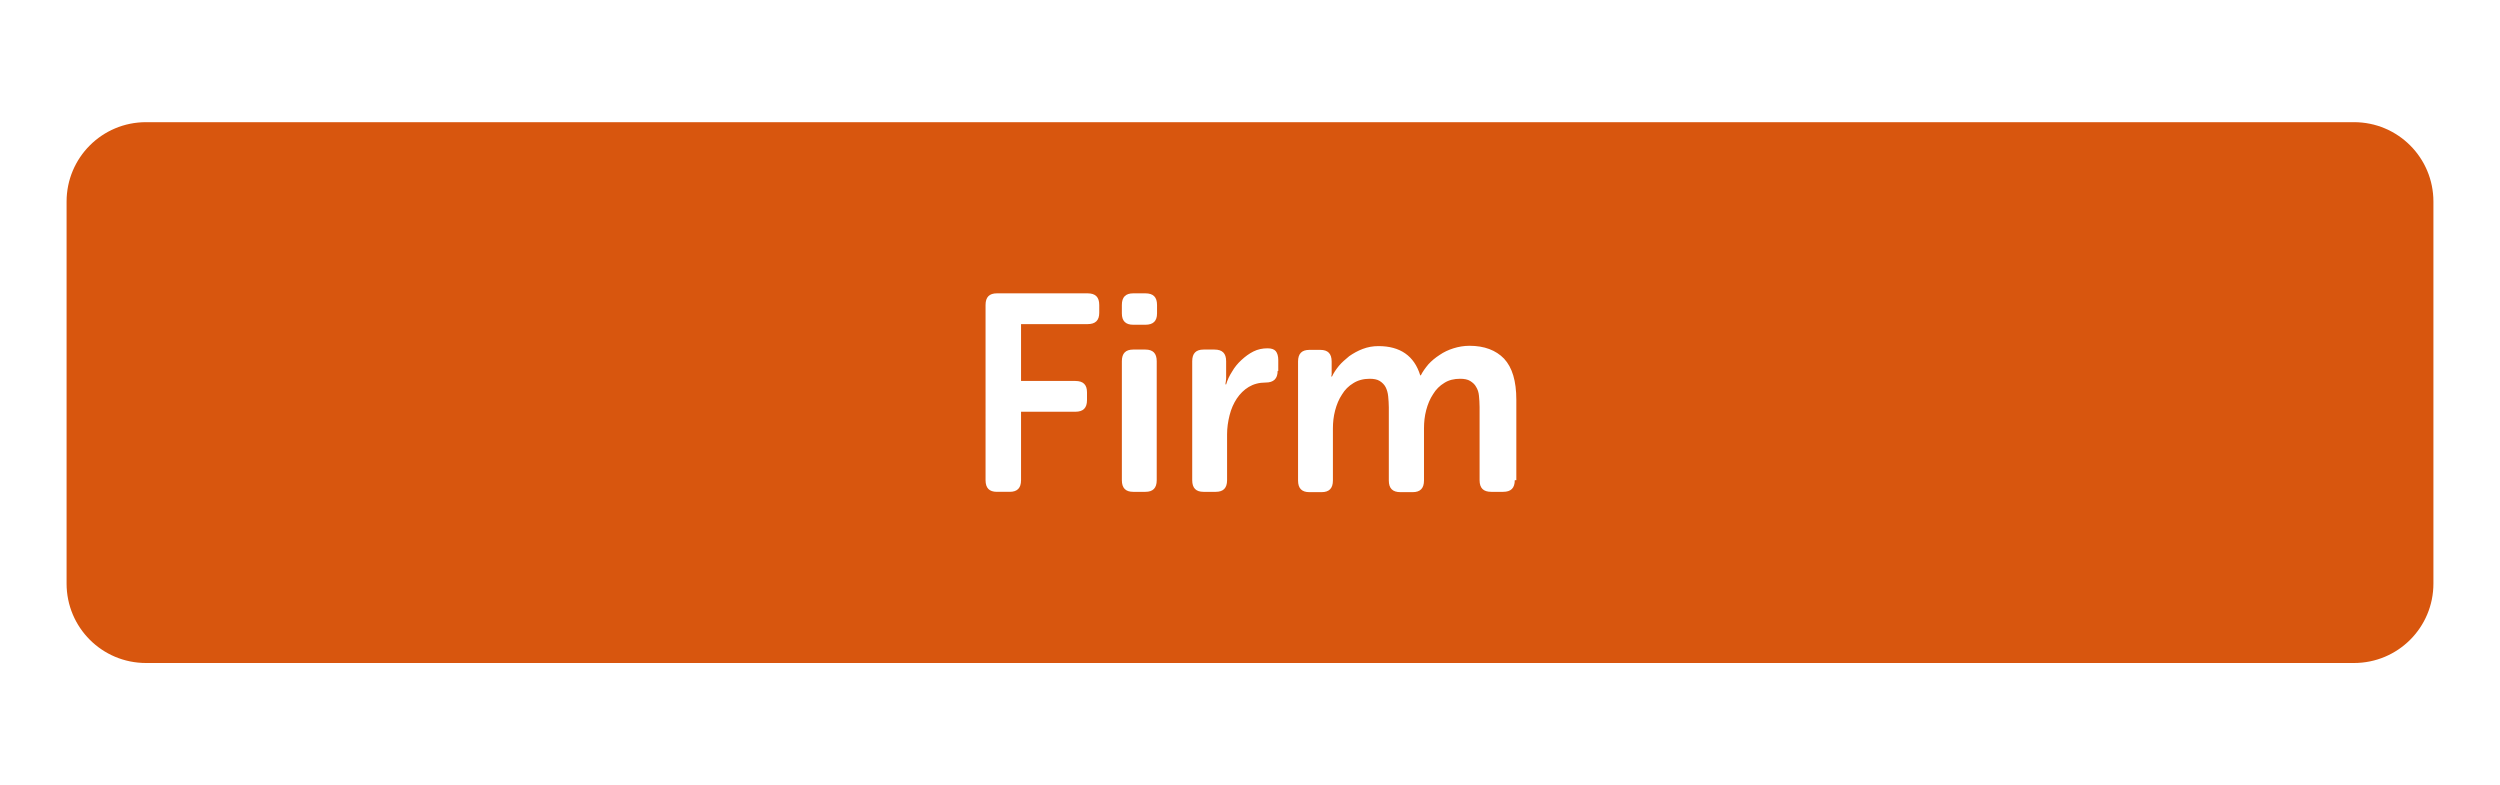 <!-- Generator: Adobe Illustrator 27.8.0, SVG Export Plug-In . SVG Version: 6.00 Build 0)  -->
<svg version="1.1" id="Layer_1" xmlns="http://www.w3.org/2000/svg" xmlns:xlink="http://www.w3.org/1999/xlink" x="0px" y="0px"
	 viewBox="0 0 796 250" style="enable-background:new 0 0 796 250;" xml:space="preserve">
<style type="text/css">
	.st0{fill:#D8560E;}
</style>
<path class="st0" d="M749.5,38.9h-703c-14,0-25.3,11.3-25.3,25.3v121.6c0,14,11.3,25.3,25.3,25.3h703c14,0,25.3-11.3,25.3-25.3V64.2
	C774.8,50.2,763.5,38.9,749.5,38.9z M350,99.6c0,2.4-1.2,3.6-3.7,3.6h-21.2v18.1h17.3c2.5,0,3.7,1.2,3.7,3.6v2.5
	c0,2.5-1.2,3.7-3.7,3.7h-17.3v21.8c0,2.5-1.2,3.7-3.6,3.7h-4.1c-2.4,0-3.6-1.2-3.6-3.7V97.1c0-2.5,1.2-3.7,3.6-3.7h28.9
	c2.5,0,3.7,1.2,3.7,3.7V99.6z M368.3,152.9c0,2.5-1.2,3.7-3.6,3.7h-3.9c-2.4,0-3.6-1.2-3.6-3.7v-37.9c0-2.5,1.2-3.7,3.6-3.7h3.9
	c2.4,0,3.6,1.2,3.6,3.7V152.9z M368.4,99.8c0,2.4-1.2,3.6-3.7,3.6h-3.9c-2.4,0-3.6-1.2-3.6-3.6v-2.7c0-2.5,1.2-3.7,3.6-3.7h3.9
	c2.5,0,3.7,1.2,3.7,3.7V99.8z M406.8,118.1c0,2.5-1.3,3.7-3.8,3.7c-2.1,0-3.9,0.5-5.4,1.4c-1.5,0.9-2.8,2.2-3.8,3.7
	c-1,1.5-1.8,3.3-2.3,5.3c-0.5,2-0.8,4-0.8,6.1v14.6c0,2.5-1.2,3.7-3.6,3.7h-3.9c-2.4,0-3.6-1.2-3.6-3.7v-37.9c0-2.5,1.2-3.7,3.6-3.7
	h3.5c2.5,0,3.7,1.2,3.7,3.7v4.3c0,0.5,0,0.9,0,1.2c0,0.4-0.1,0.7-0.1,1c-0.1,0.3-0.1,0.6-0.1,0.9h0.2c0.4-1.4,1-2.7,1.9-4.1
	c0.8-1.4,1.8-2.6,3-3.7c1.2-1.1,2.4-2,3.8-2.7c1.4-0.7,2.9-1,4.5-1c1.2,0,2.1,0.3,2.6,0.9s0.8,1.6,0.8,2.8V118.1z M482.3,152.9
	c0,2.5-1.2,3.7-3.7,3.7h-3.8c-2.5,0-3.7-1.2-3.7-3.7v-23.3c0-1.3-0.1-2.5-0.2-3.6c-0.1-1.1-0.4-2-0.9-2.8c-0.4-0.8-1.1-1.4-1.9-1.9
	c-0.8-0.5-1.9-0.7-3.2-0.7c-1.9,0-3.6,0.4-5,1.3c-1.5,0.9-2.7,2.1-3.6,3.6c-1,1.5-1.7,3.2-2.2,5.1c-0.5,1.9-0.7,3.8-0.7,5.8v16.6
	c0,2.5-1.2,3.7-3.6,3.7h-3.9c-2.5,0-3.7-1.2-3.7-3.7v-23.3c0-1.2-0.1-2.4-0.2-3.5c-0.1-1.1-0.4-2.1-0.8-2.9c-0.4-0.8-1.1-1.5-1.9-2
	c-0.8-0.5-1.9-0.7-3.2-0.7c-2,0-3.8,0.5-5.2,1.4c-1.5,0.9-2.7,2.1-3.6,3.6c-1,1.5-1.7,3.2-2.2,5.1c-0.5,1.9-0.7,3.8-0.7,5.7v16.6
	c0,2.5-1.2,3.7-3.6,3.7h-3.9c-2.4,0-3.6-1.2-3.6-3.7v-37.9c0-2.5,1.2-3.7,3.6-3.7h3.5c2.4,0,3.6,1.2,3.6,3.7v2.8c0,0.3,0,0.6,0,0.8
	c0,0.2,0,0.4,0,0.6c-0.1,0.2-0.1,0.4-0.1,0.6h0.2c0.5-1.1,1.3-2.3,2.2-3.4c0.9-1.1,2.1-2.1,3.3-3.1c1.3-0.9,2.7-1.7,4.3-2.3
	c1.6-0.6,3.2-0.9,5-0.9c6.9,0,11.4,3.1,13.3,9.3h0.2c0.6-1.2,1.4-2.3,2.4-3.5c1-1.1,2.2-2.1,3.6-3c1.3-0.9,2.8-1.6,4.4-2.1
	c1.6-0.5,3.3-0.8,5.1-0.8c4.7,0,8.4,1.4,11,4.1c2.6,2.8,3.9,7.1,3.9,13.1V152.9z"/>
</svg>